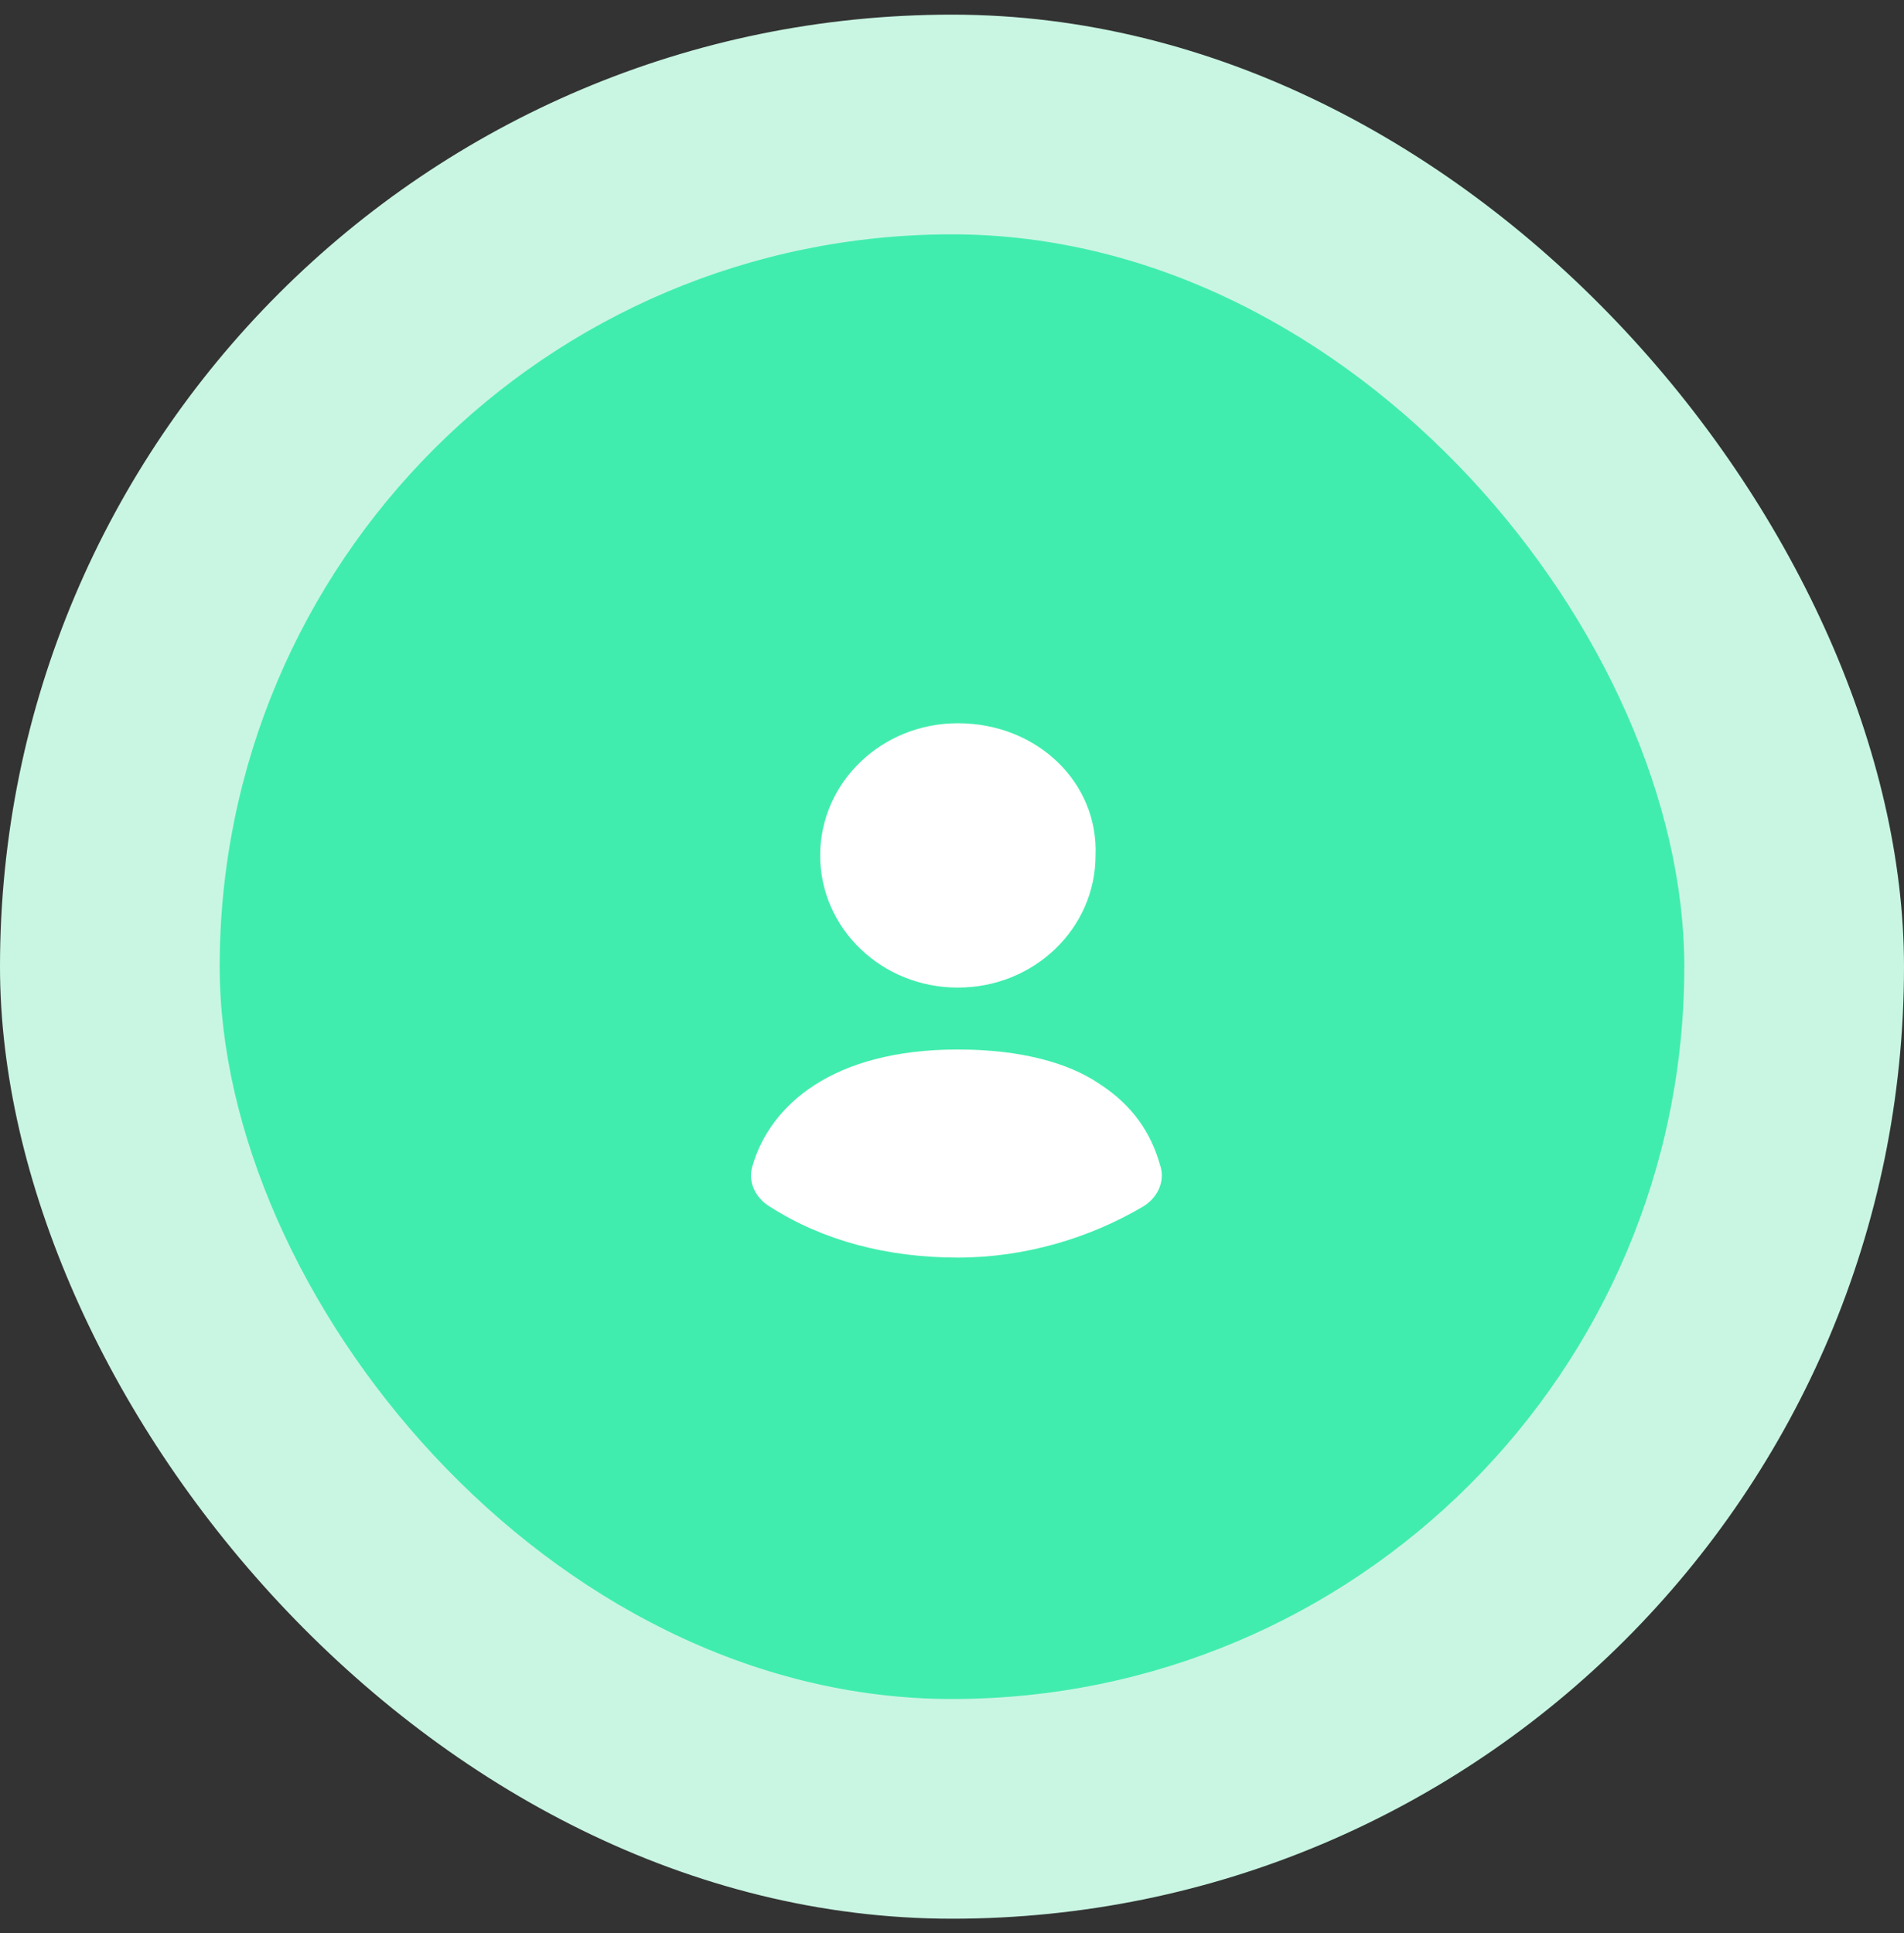 <svg width="65" height="66" viewBox="0 0 65 66" fill="none" xmlns="http://www.w3.org/2000/svg">
<rect x="0" y="0" width="65" height="66" fill="#333333" stroke="none"/>
<rect y="0.5" width="65" height="65" rx="32.5" fill="#C9F6E3"/>
<rect x="7.5" y="8" width="50" height="50" rx="25" fill="#41EDAE"/>
<path fill-rule="evenodd" clip-rule="evenodd" d="M32.7 33.714C35.3 33.714 37.4 31.698 37.4 29.202C37.5 26.706 35.4 24.69 32.7 24.69C30.1 24.69 28 26.706 28 29.202C28 31.698 30.1 33.714 32.7 33.714Z" fill="white"/>
<path fill-rule="evenodd" clip-rule="evenodd" d="M39.6 39.763C39.3 38.707 38.7 37.747 37.5 36.979C36.5 36.307 34.9 35.827 32.7 35.827C28.4 35.827 26.3 37.747 25.7 39.763C25.5 40.339 25.8 40.915 26.3 41.203C28.1 42.355 30.3 42.931 32.7 42.931C35 42.931 37.2 42.259 39 41.203C39.5 40.915 39.8 40.339 39.6 39.763Z" fill="white"/>
</svg>
